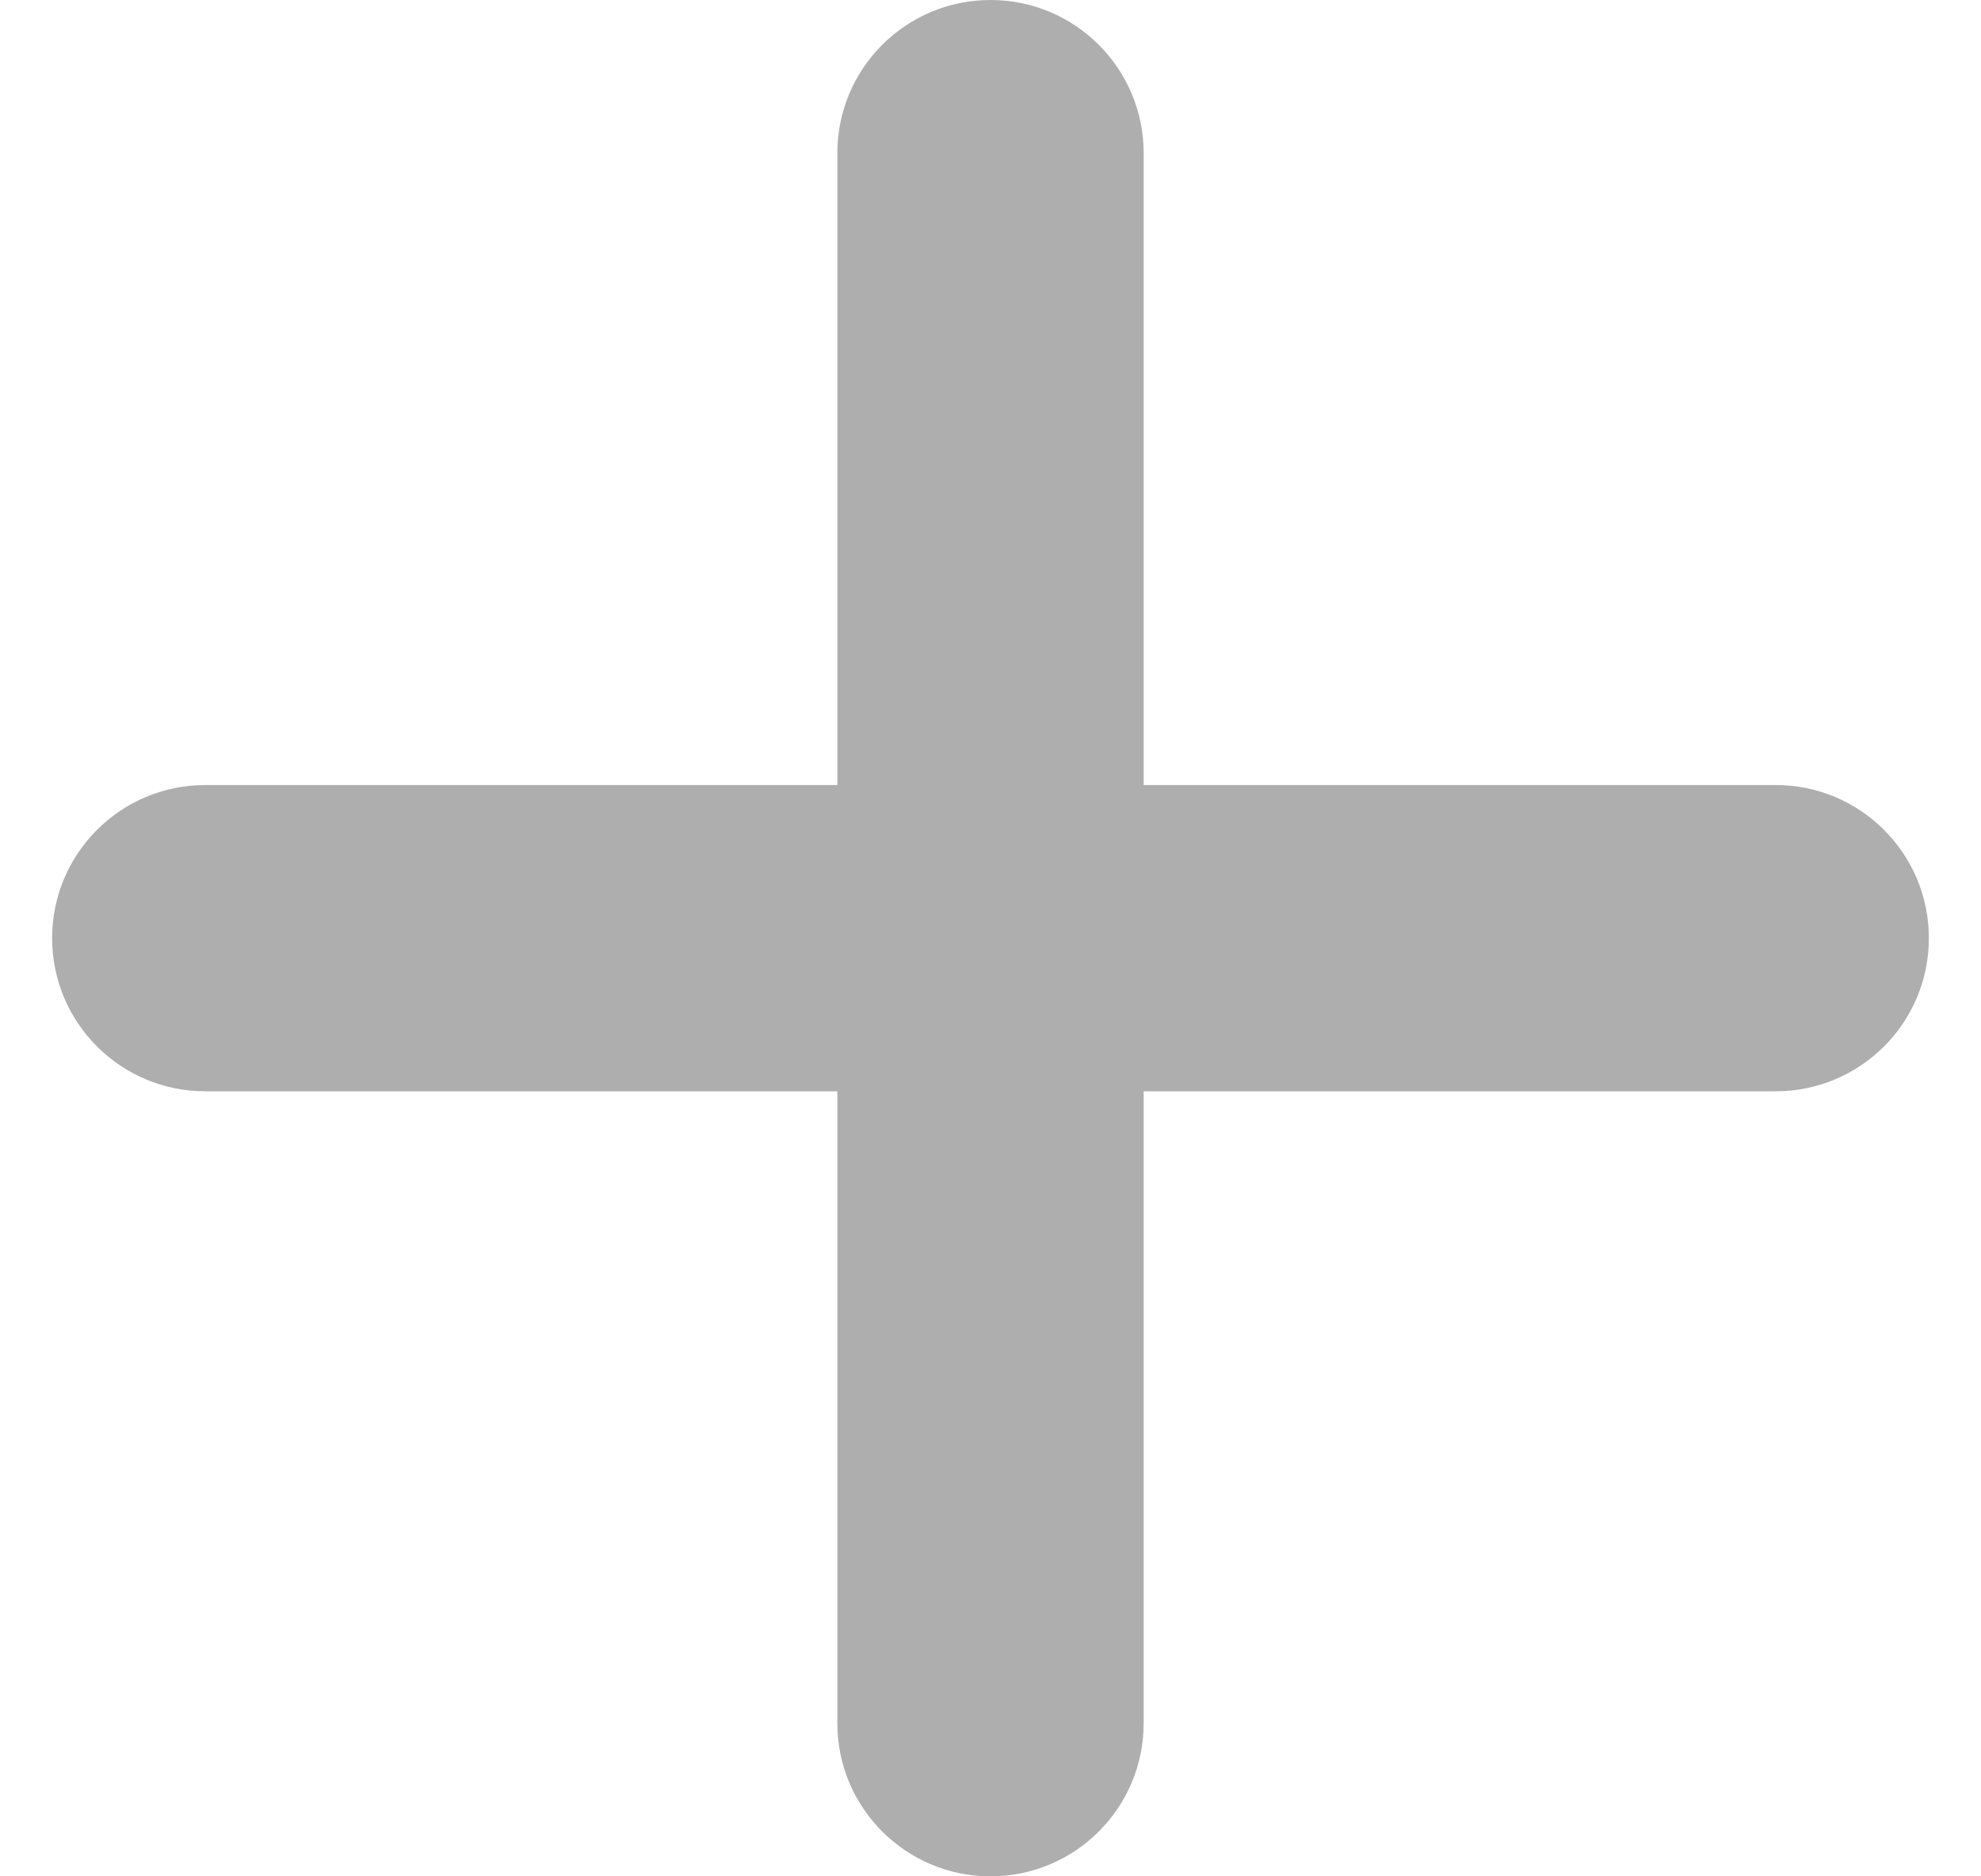 <svg width="19" height="18" viewBox="0 0 19 18" fill="none" xmlns="http://www.w3.org/2000/svg">
<path d="M0.5 9C0.5 8.188 1.158 7.531 1.969 7.531H17.031C17.842 7.531 18.5 8.188 18.5 9C18.5 9.812 17.842 10.469 17.031 10.469H1.969C1.158 10.469 0.5 9.812 0.5 9Z" fill="#AEAEAE"/>
<path d="M9.5 6.4229e-08C10.312 9.97017e-08 10.969 0.658 10.969 1.469L10.969 16.531C10.969 17.342 10.312 18 9.5 18C8.688 18 8.031 17.342 8.031 16.531L8.031 1.469C8.031 0.658 8.688 2.87563e-08 9.5 6.4229e-08Z" fill="#AEAEAE"/>
</svg>
